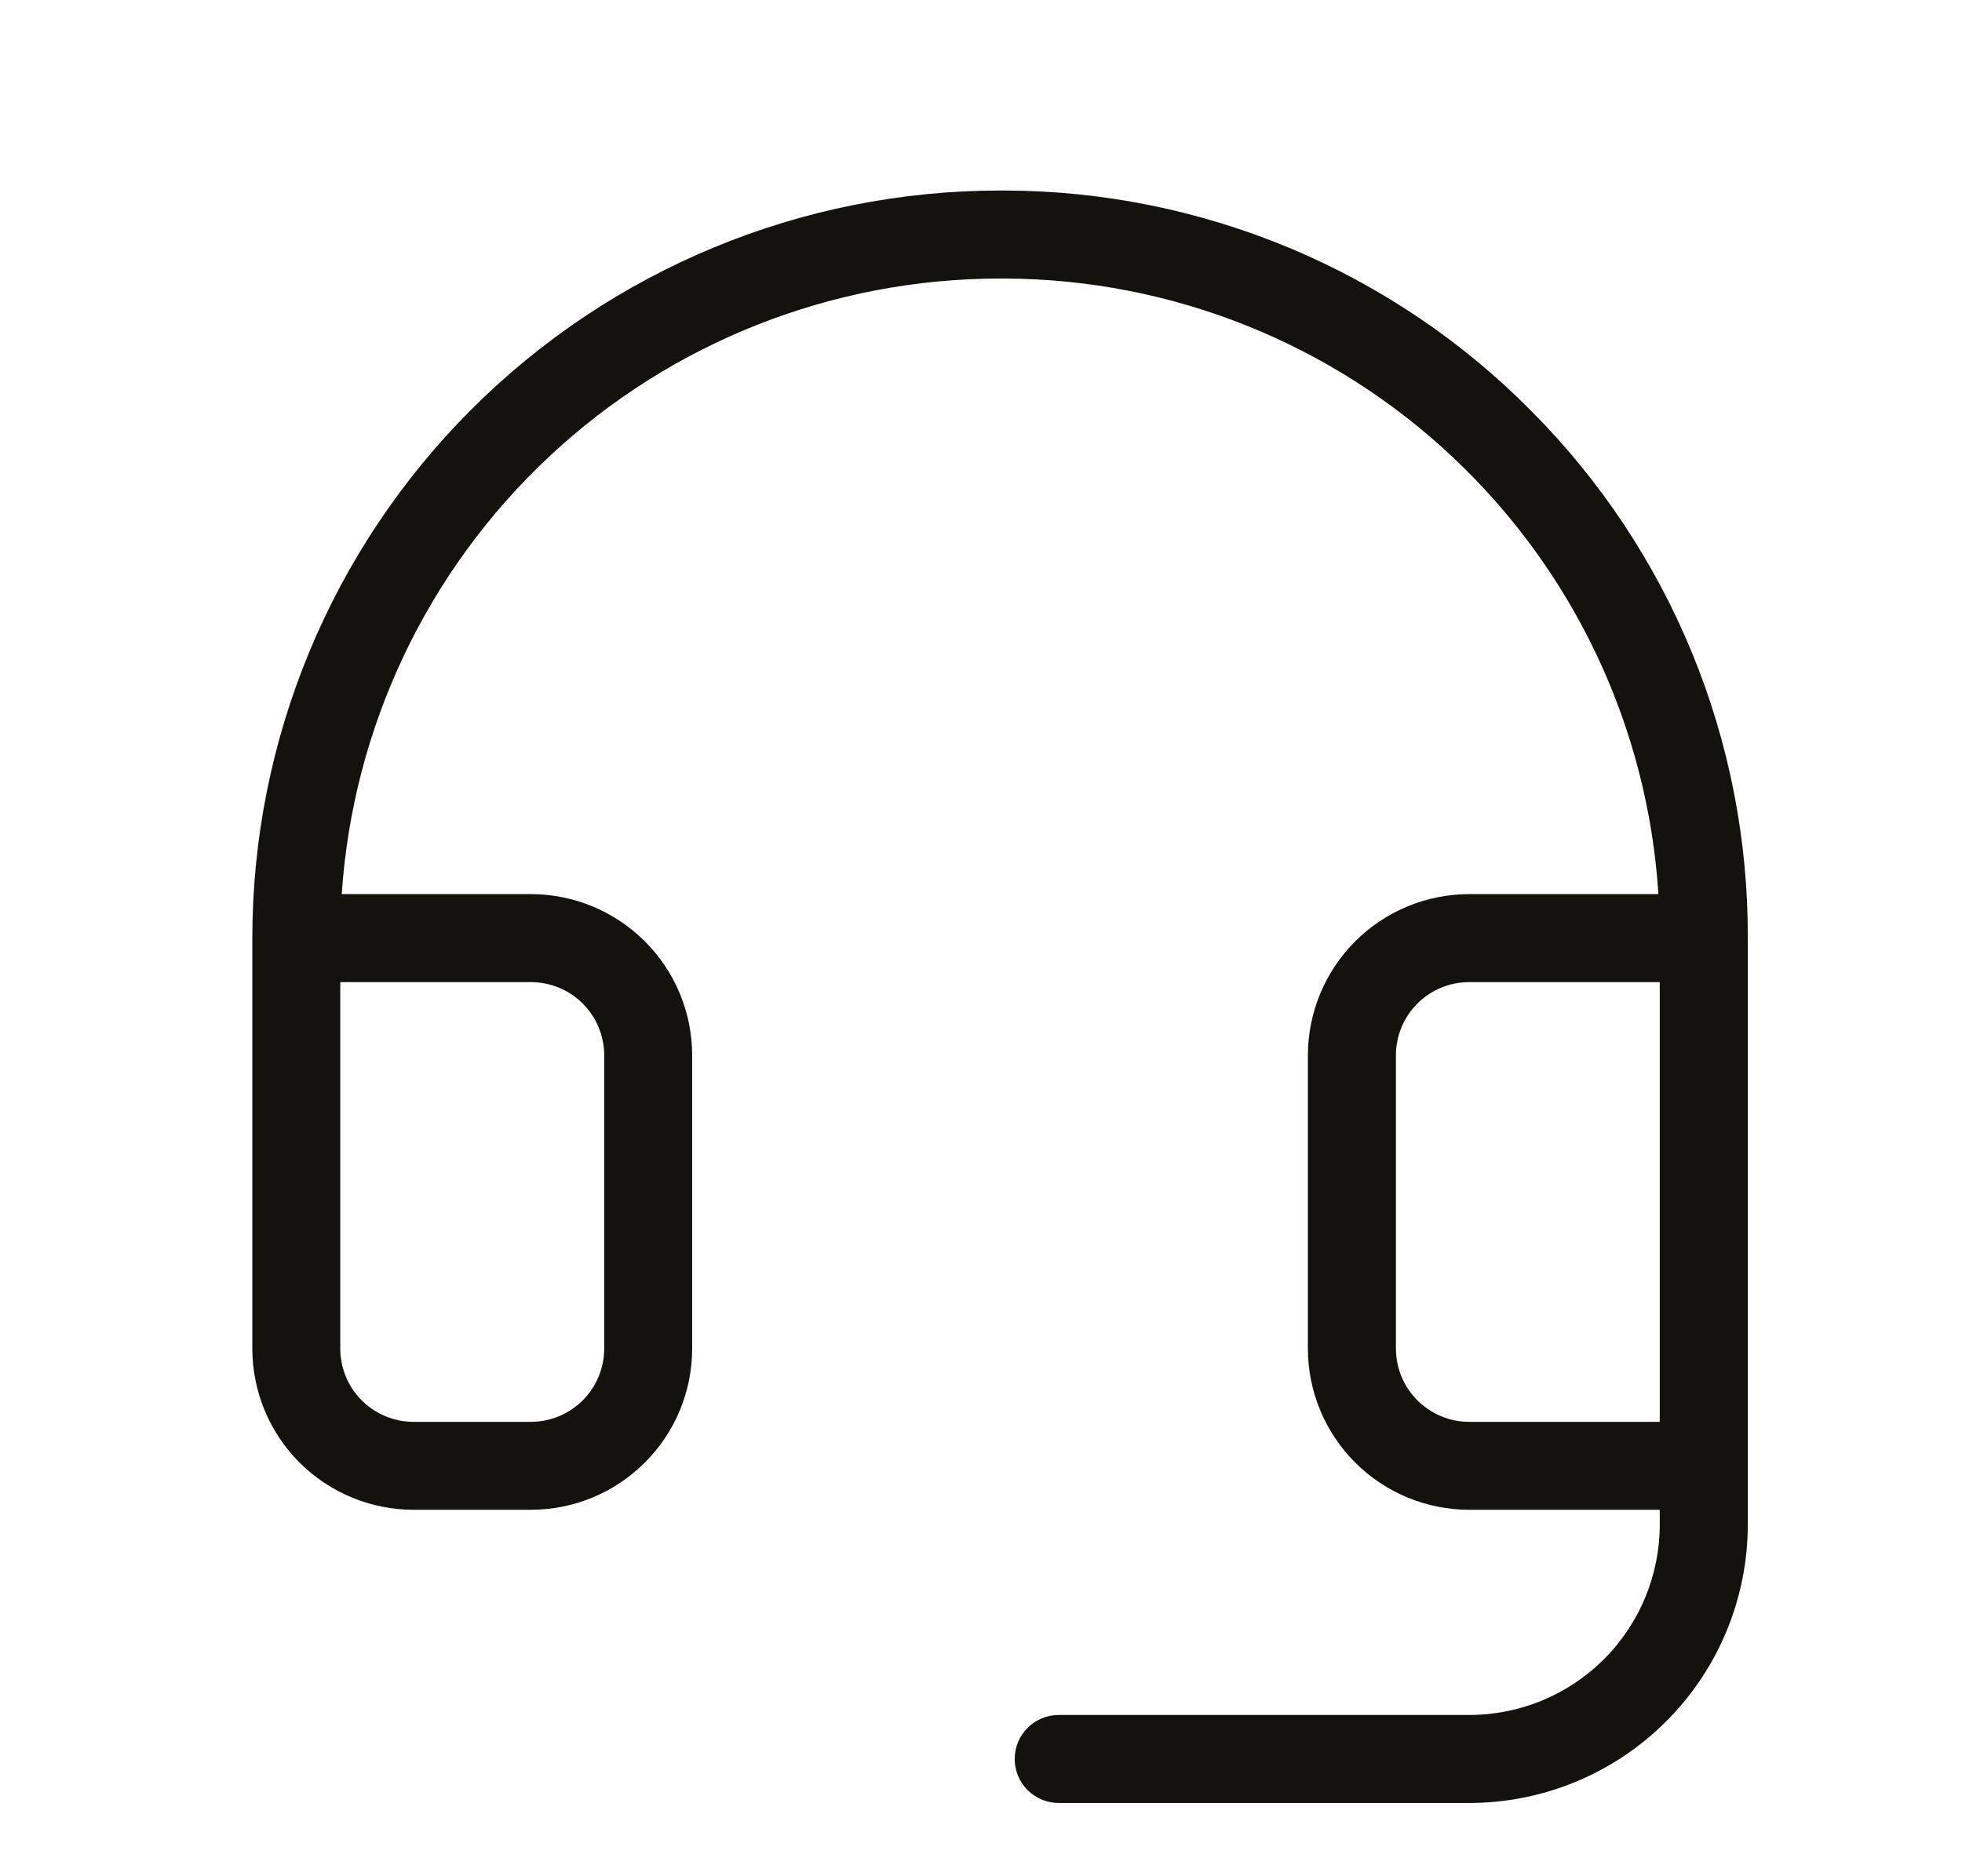 <svg width="23" height="22" viewBox="0 0 23 22" fill="none" xmlns="http://www.w3.org/2000/svg">
<path d="M17.951 4.819C17.145 4.003 16.185 3.356 15.128 2.912C14.07 2.469 12.936 2.238 11.789 2.234H11.723C9.398 2.234 7.169 3.158 5.525 4.802C3.881 6.446 2.958 8.675 2.958 11V15.812C2.958 16.314 3.157 16.795 3.511 17.149C3.866 17.504 4.347 17.703 4.848 17.703H6.223C6.725 17.703 7.205 17.504 7.56 17.149C7.915 16.795 8.114 16.314 8.114 15.812V12.375C8.114 11.874 7.915 11.393 7.56 11.038C7.205 10.684 6.725 10.484 6.223 10.484H4.006C4.137 8.527 5.007 6.692 6.44 5.352C7.872 4.011 9.761 3.266 11.723 3.266H11.782C13.735 3.274 15.613 4.024 17.035 5.365C18.457 6.705 19.317 8.534 19.441 10.484H17.223C16.722 10.484 16.241 10.684 15.886 11.038C15.532 11.393 15.332 11.874 15.332 12.375V15.812C15.332 16.314 15.532 16.795 15.886 17.149C16.241 17.504 16.722 17.703 17.223 17.703H19.457V17.875C19.457 18.468 19.222 19.036 18.803 19.455C18.384 19.874 17.816 20.109 17.223 20.109H12.411C12.274 20.109 12.143 20.164 12.046 20.26C11.949 20.357 11.895 20.488 11.895 20.625C11.895 20.762 11.949 20.893 12.046 20.99C12.143 21.086 12.274 21.141 12.411 21.141H17.223C18.089 21.141 18.92 20.797 19.532 20.184C20.145 19.572 20.489 18.741 20.489 17.875V11C20.493 9.853 20.271 8.717 19.836 7.656C19.4 6.596 18.76 5.631 17.951 4.819ZM6.223 11.516C6.451 11.516 6.67 11.606 6.831 11.767C6.992 11.928 7.083 12.147 7.083 12.375V15.812C7.083 16.04 6.992 16.259 6.831 16.42C6.67 16.581 6.451 16.672 6.223 16.672H4.848C4.62 16.672 4.402 16.581 4.24 16.42C4.079 16.259 3.989 16.04 3.989 15.812V11.516H6.223ZM16.364 15.812V12.375C16.364 12.147 16.454 11.928 16.616 11.767C16.777 11.606 16.995 11.516 17.223 11.516H19.457V16.672H17.223C16.995 16.672 16.777 16.581 16.616 16.42C16.454 16.259 16.364 16.04 16.364 15.812Z" fill="#13120D"/>
</svg>
